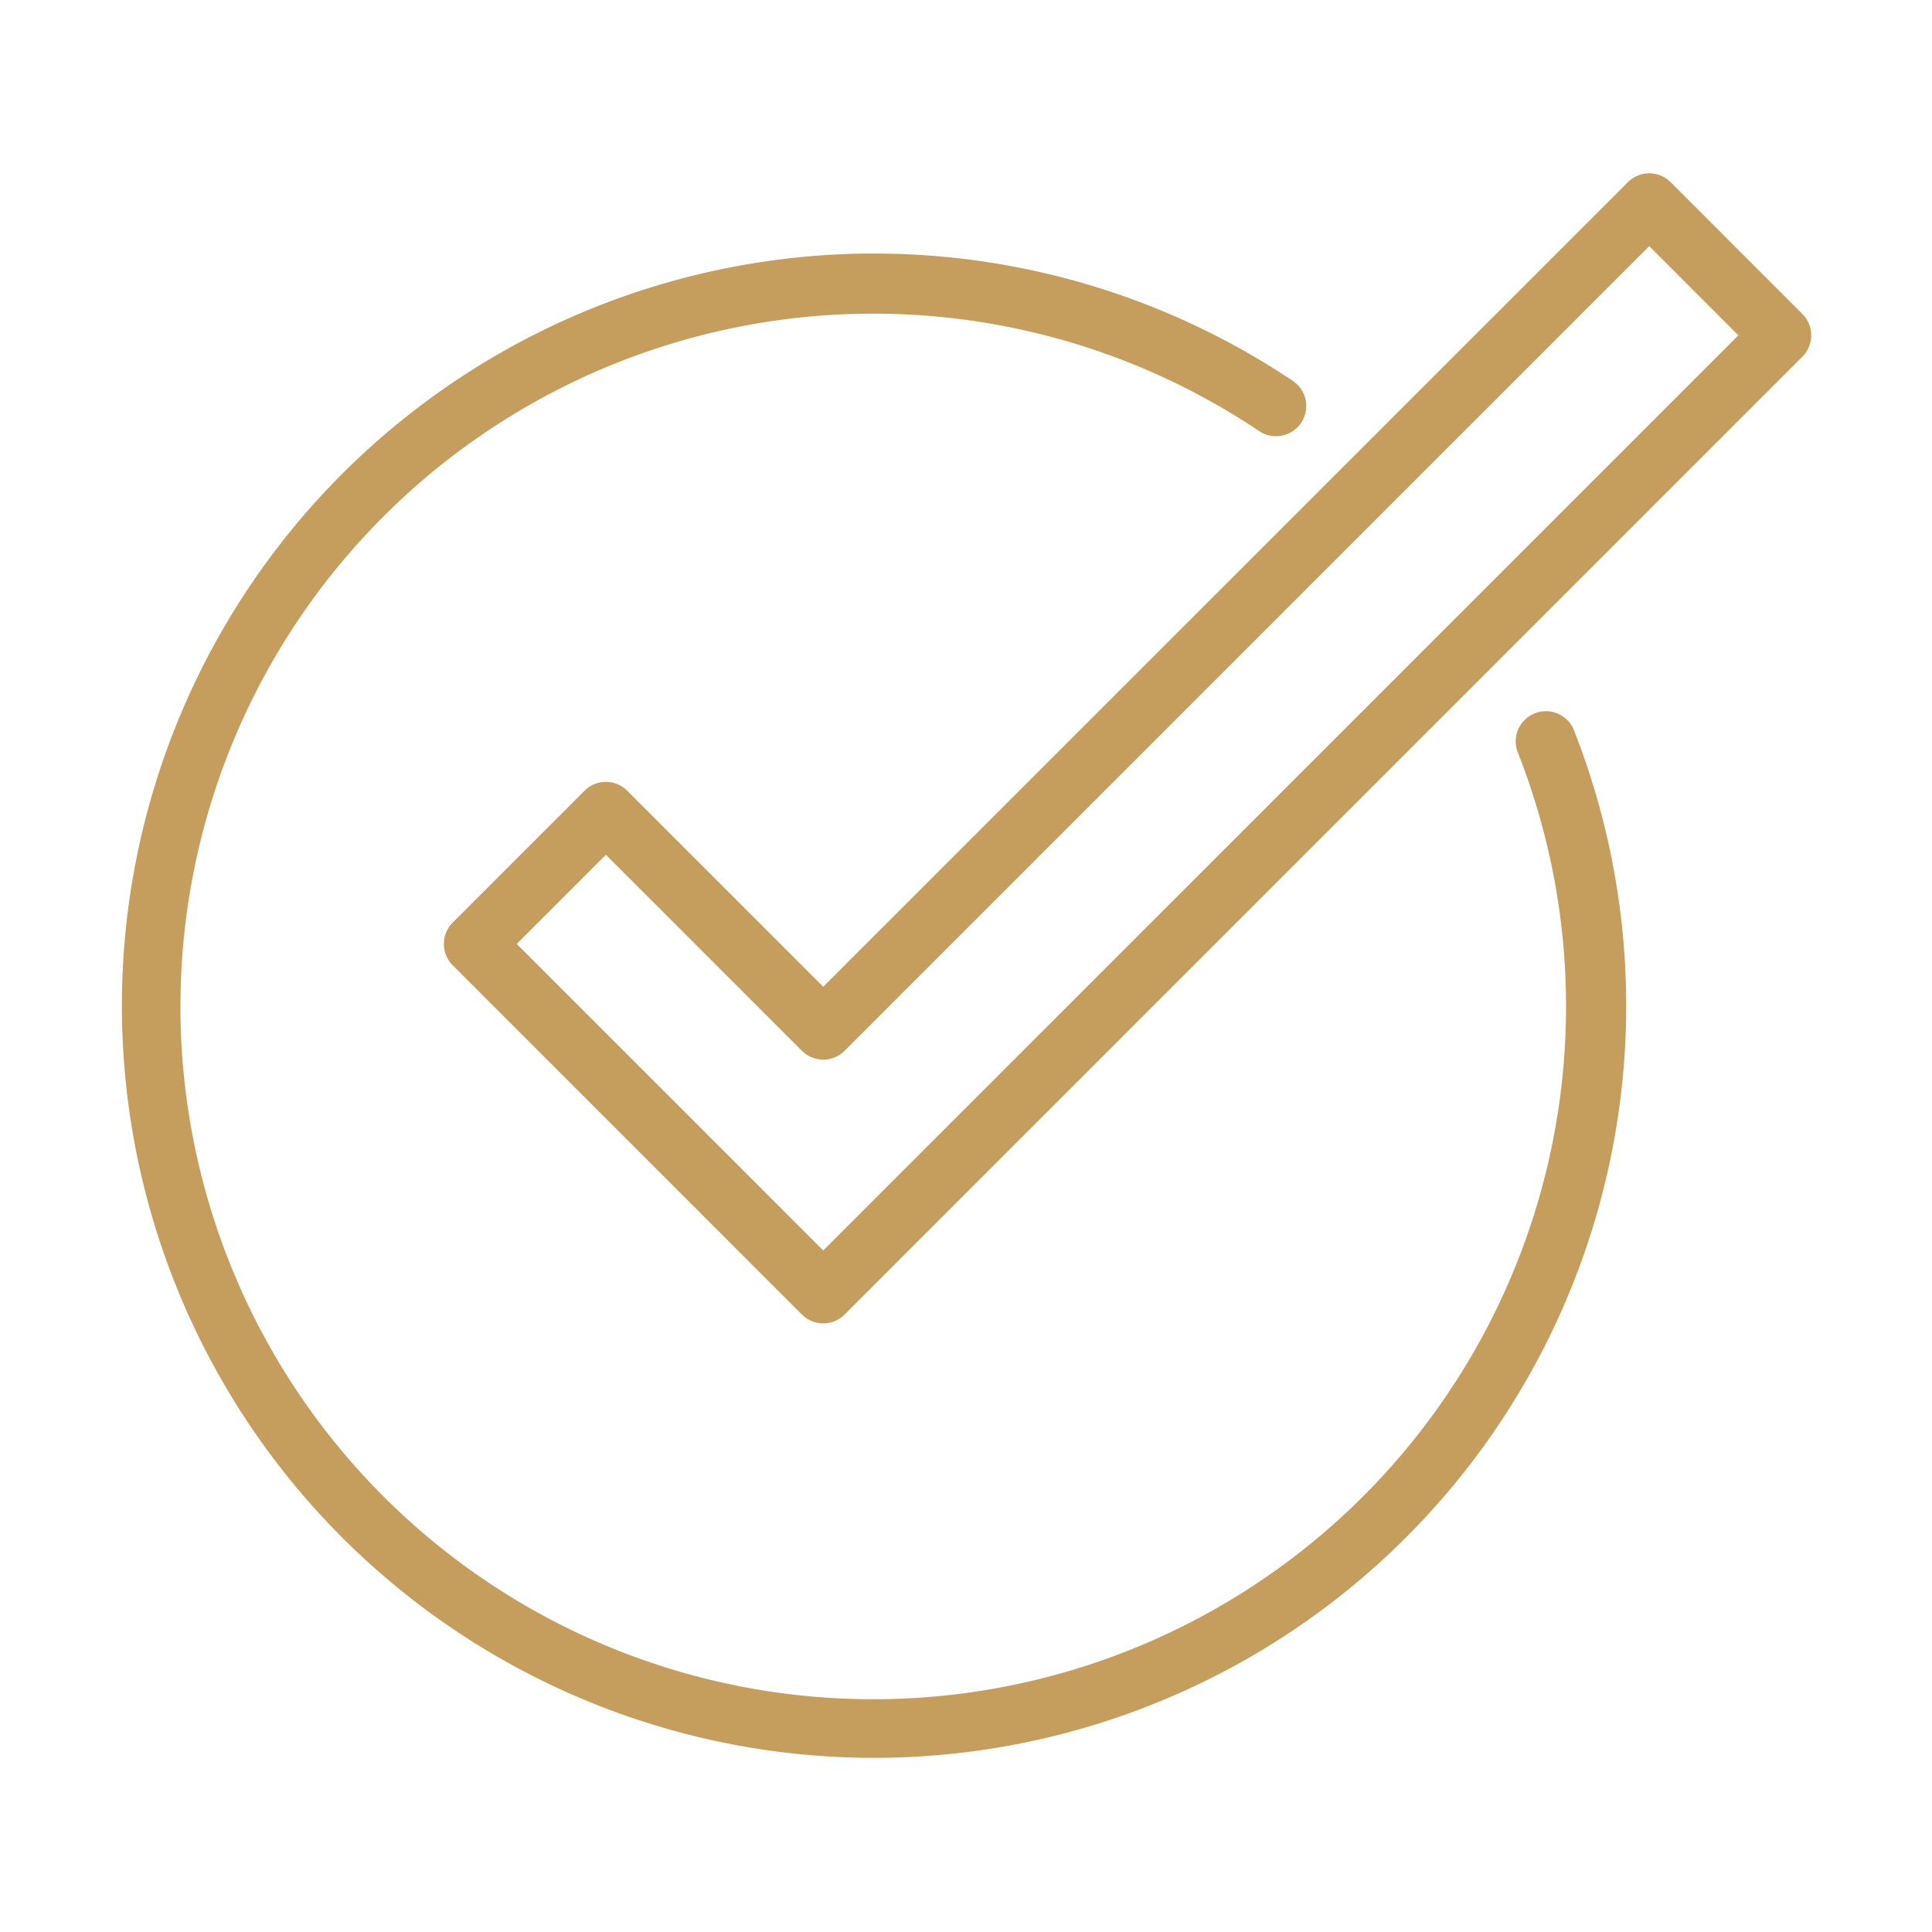 <svg xmlns="http://www.w3.org/2000/svg" version="1.1" xmlns:xlink="http://www.w3.org/1999/xlink" width="512" height="512" x="0" y="0" viewBox="0 0 64 64" style="enable-background:new 0 0 512 512" xml:space="preserve" class=""><g><path d="M50.843 23.63a1 1 0 0 0-.563 1.297 22.95 22.95 0 1 1-8.57-10.648 1 1 0 0 0 1.12-1.659 24.916 24.916 0 1 0 9.31 11.572 1 1 0 0 0-1.297-.563z" fill="#C59D5C" opacity="1" data-original="#000000"></path><path d="M59.707 10.402 55.34 6.034a1 1 0 0 0-1.414 0L27.27 32.687l-6.493-6.493a1 1 0 0 0-1.414 0l-4.367 4.367a1 1 0 0 0 0 1.414l11.567 11.57a1 1 0 0 0 1.415 0l31.728-31.73a1 1 0 0 0 0-1.413zM27.271 41.423 17.118 31.268l2.953-2.953 6.493 6.493a1 1 0 0 0 1.415 0L54.633 8.155l2.953 2.954z" fill="#C59D5C" opacity="1" data-original="#000000"></path></g></svg>